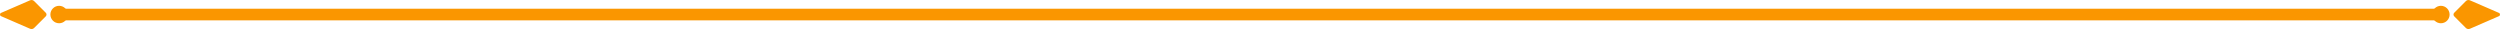 <svg width="860" height="10" viewBox="0 0 860 10" fill="none" xmlns="http://www.w3.org/2000/svg">
<path fill-rule="evenodd" clip-rule="evenodd" d="M10.322 9.881C10.802 10.109 11.362 10.003 11.742 9.62L15.757 5.609C16.082 5.287 16.082 4.72 15.757 4.398L11.742 0.381C11.362 -0.007 10.802 -0.107 10.322 0.12L0.351 4.442C0.116 4.542 0.001 4.77 0.001 4.998C0.001 5.226 0.116 5.453 0.351 5.553L10.322 9.881ZM20.334 2C21.991 2 23.334 3.343 23.334 5C23.334 6.657 21.991 8 20.334 8C18.677 8 17.334 6.657 17.334 5C17.334 3.343 18.677 2 20.334 2Z" fill="#FA9600"/>
<rect x="837.666" y="7" width="815.333" height="4" transform="rotate(-180 837.666 7)" fill="#FA9600"/>
<path fill-rule="evenodd" clip-rule="evenodd" d="M849.679 9.881C849.199 10.109 848.639 10.003 848.259 9.62L844.244 5.609C843.919 5.287 843.919 4.72 844.244 4.398L848.259 0.381C848.639 -0.007 849.199 -0.107 849.679 0.12L859.65 4.442C859.885 4.542 860 4.77 860 4.998C860 5.226 859.885 5.453 859.65 5.553L849.679 9.881ZM839.666 2C838.009 2 836.666 3.343 836.666 5C836.666 6.657 838.009 8 839.666 8C841.323 8 842.666 6.657 842.666 5C842.666 3.343 841.323 2 839.666 2Z" fill="#FA9600"/>
</svg>
